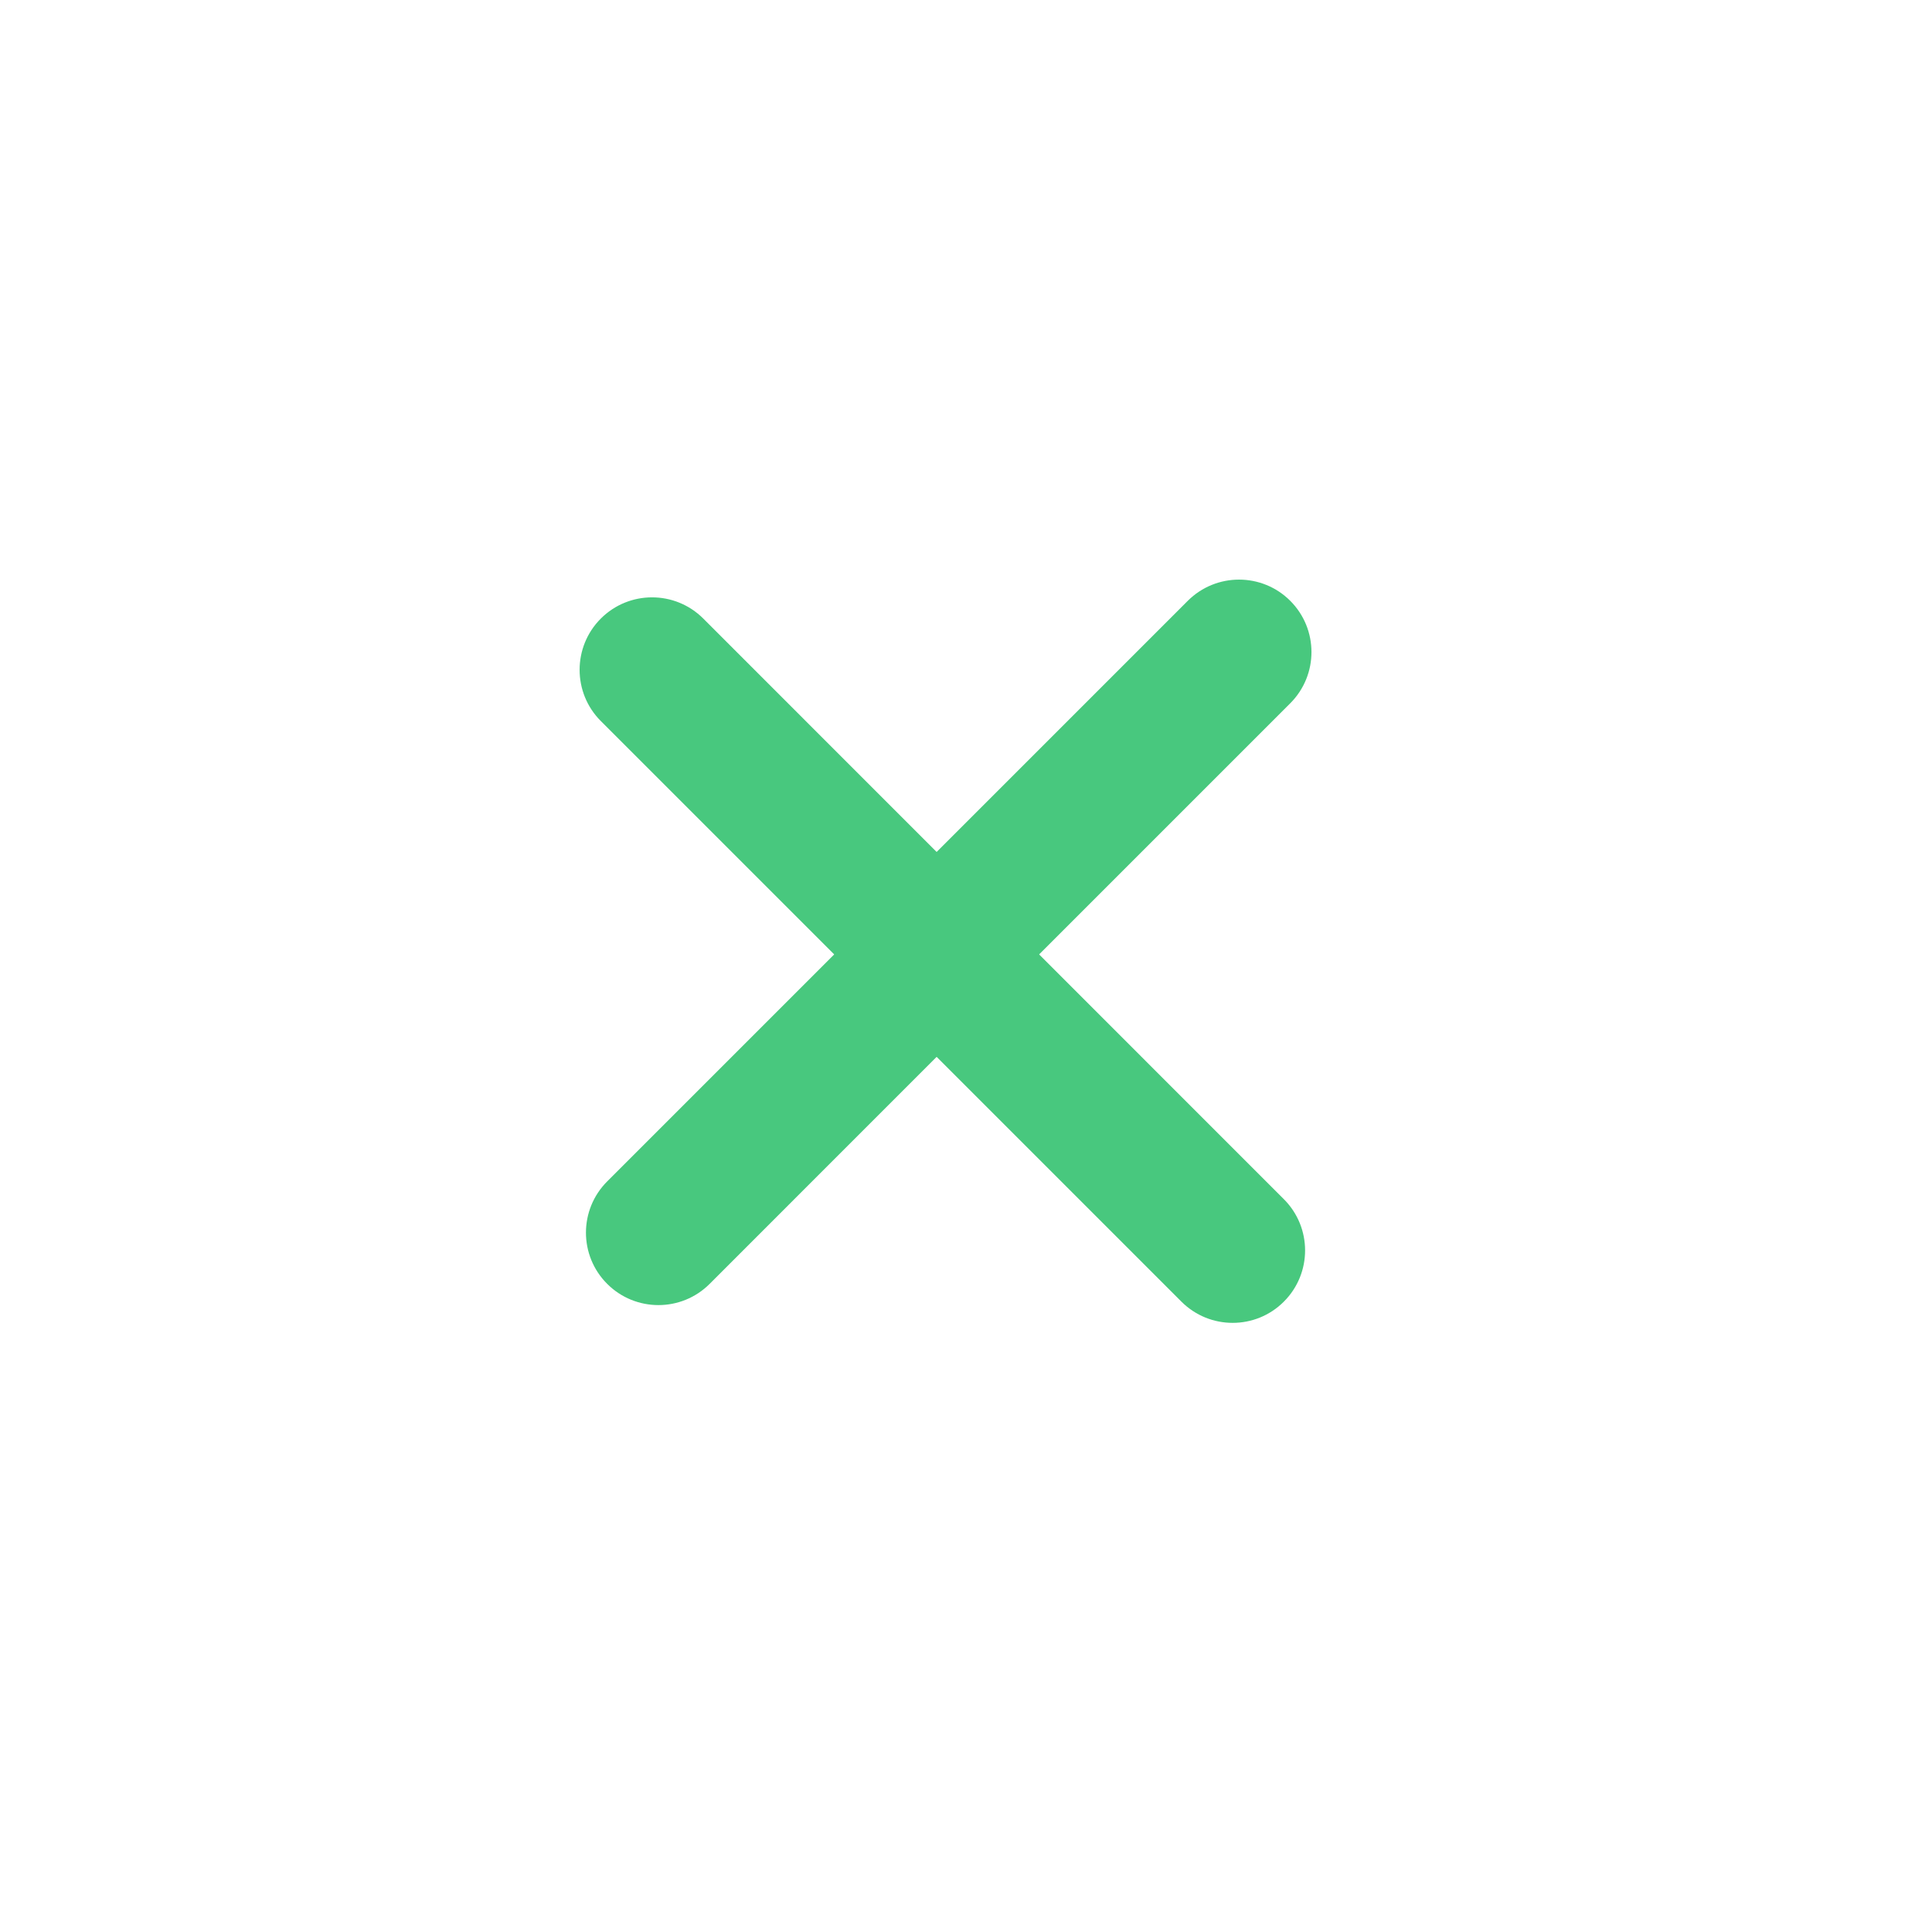 <svg width="40" height="40" viewBox="0 0 40 40" fill="none" xmlns="http://www.w3.org/2000/svg">
<rect width="40" height="40" fill="white"/>
<path fill-rule="evenodd" clip-rule="evenodd" d="M12.571 24.46C11.985 25.046 11.985 25.996 12.571 26.581C13.157 27.167 14.107 27.167 14.693 26.581L19.392 21.881L24.46 26.949C25.046 27.535 25.996 27.535 26.581 26.949C27.167 26.363 27.167 25.414 26.581 24.828L21.514 19.76L26.713 14.561C27.299 13.975 27.299 13.025 26.713 12.439C26.128 11.854 25.178 11.854 24.592 12.439L19.392 17.639L14.561 12.807C13.975 12.221 13.025 12.221 12.439 12.807C11.854 13.393 11.854 14.343 12.439 14.928L17.271 19.76L12.571 24.46Z" fill="#48C87E"/>
</svg>
